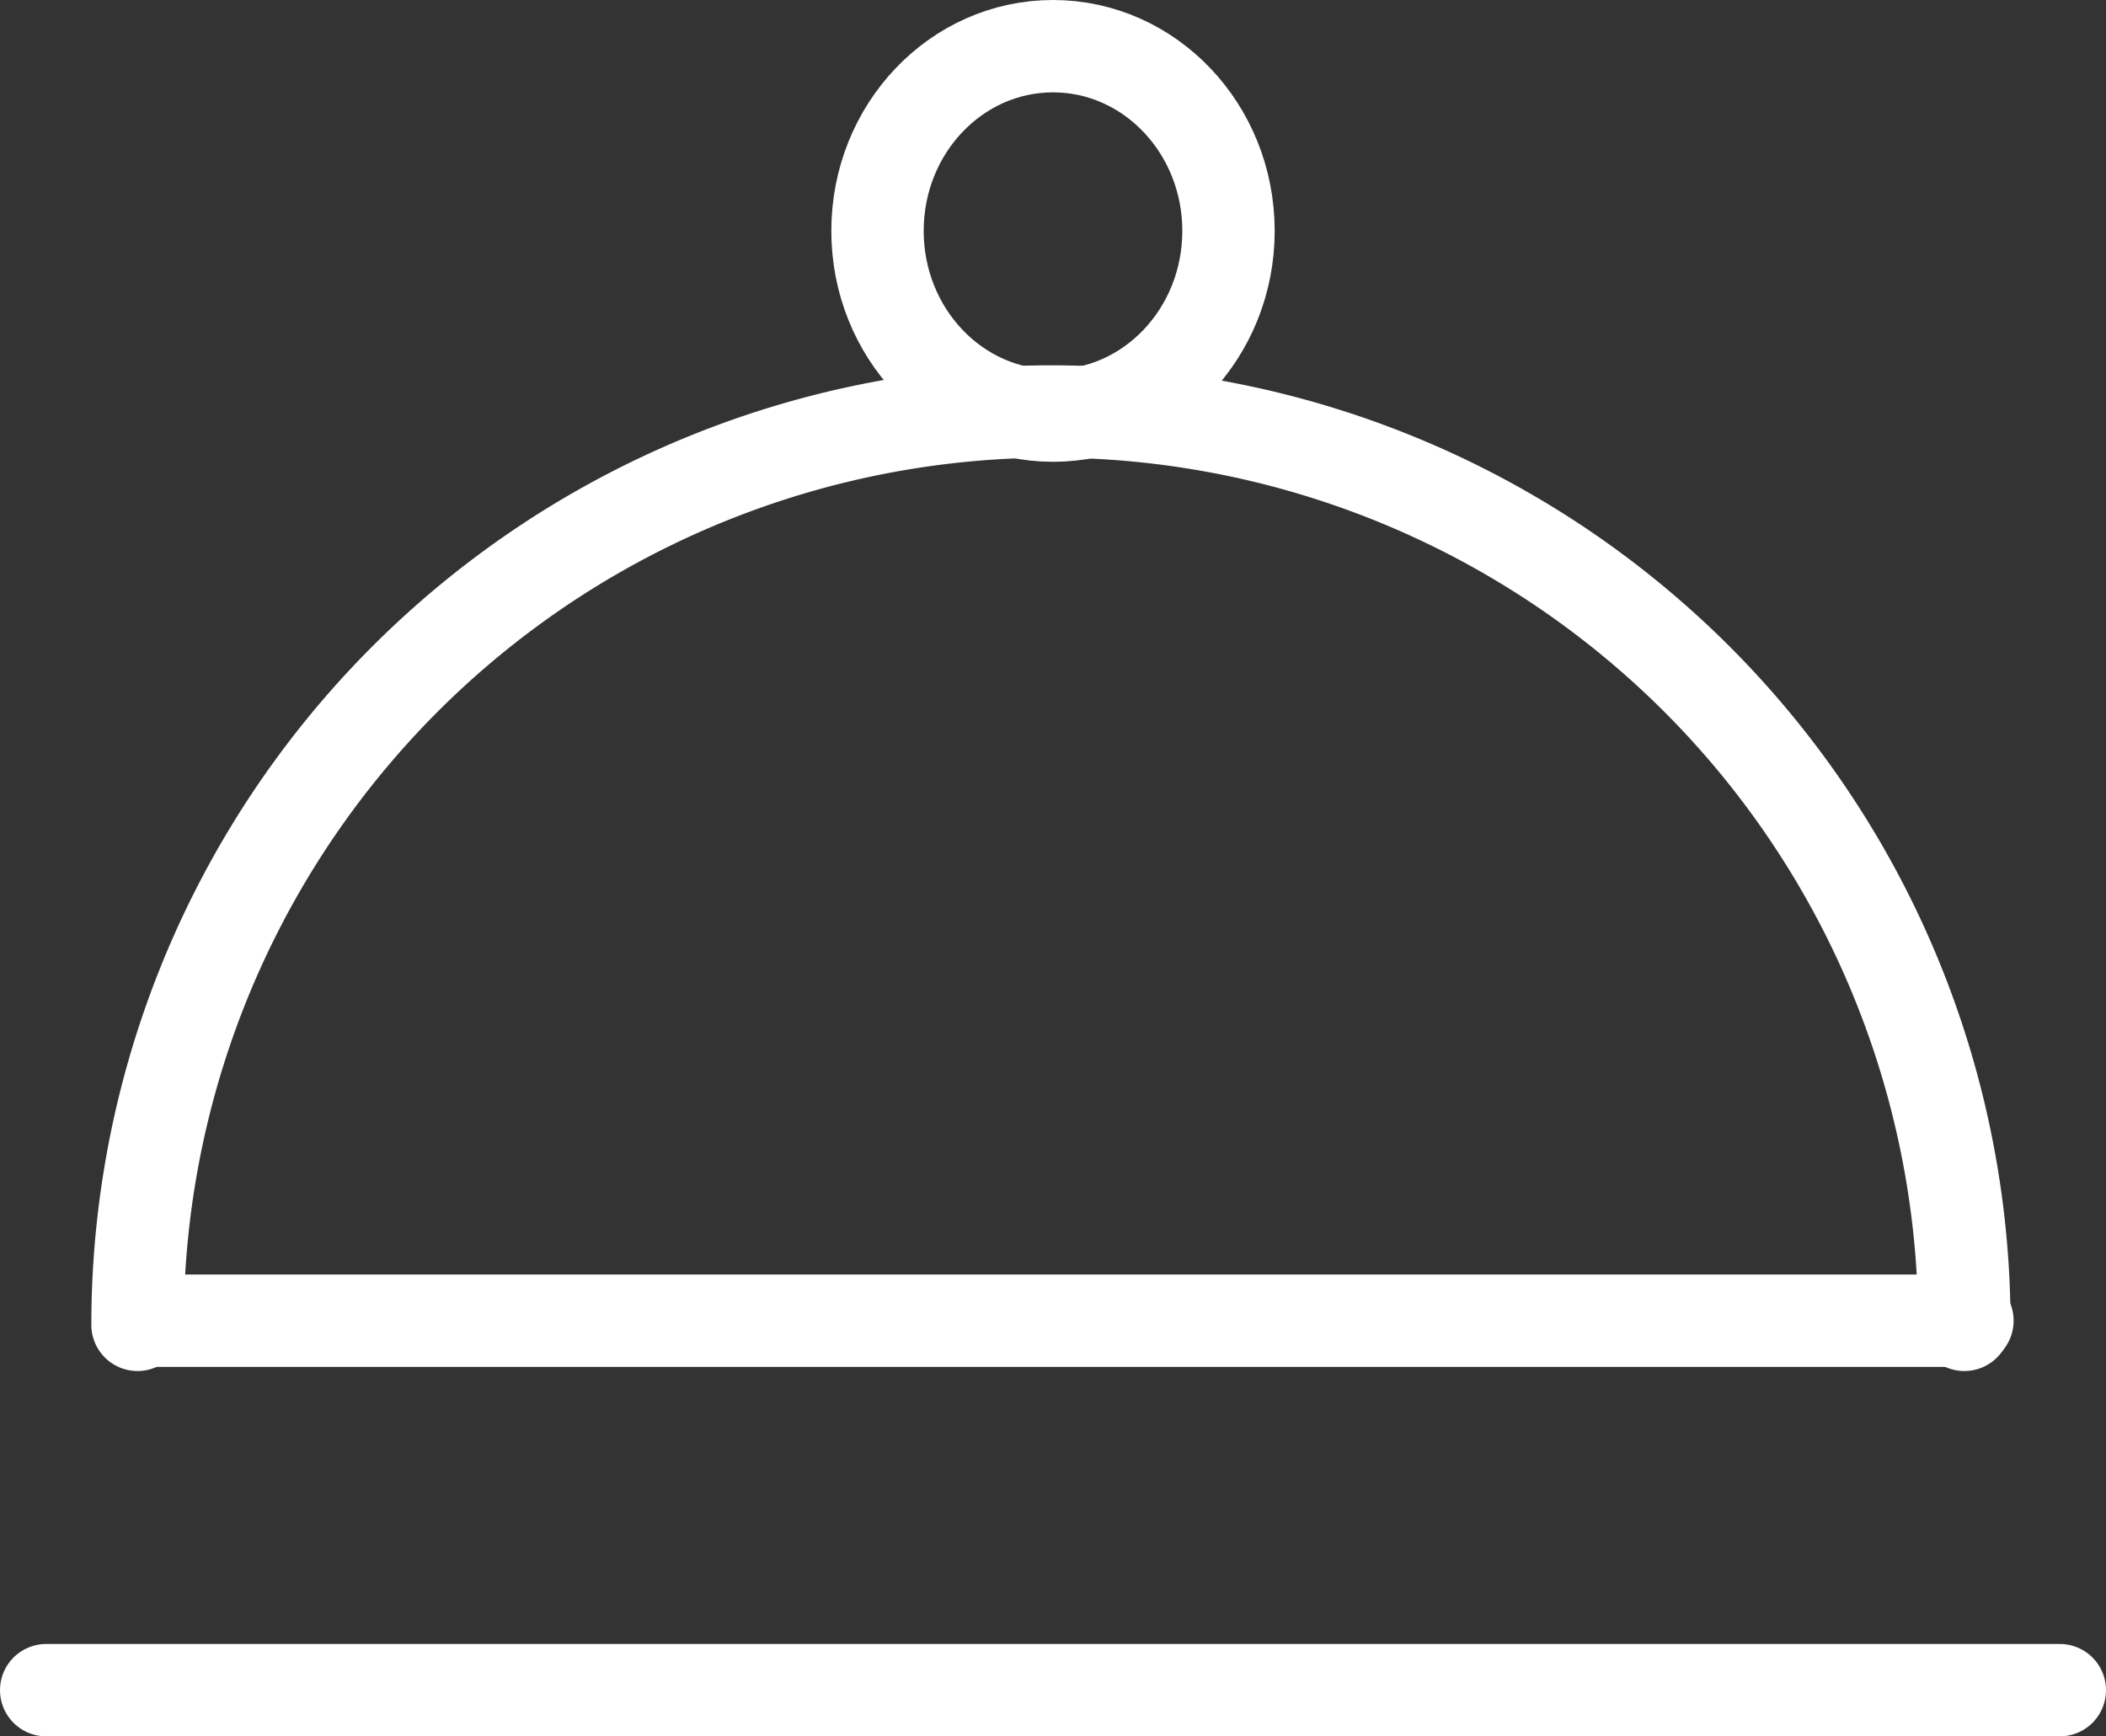 <svg xmlns="http://www.w3.org/2000/svg" width="114" height="94" viewBox="0 0 114 94">
  <rect x="0" y="0" width="114" height="94" fill="#333333" stroke="none"/>
  <g id="Group_215" data-name="Group 215" transform="translate(-2391.5 -1443.5)">
    <path id="Path_390" data-name="Path 390" d="M2400,1519.444a49.444,49.444,0,1,1,98.889,0" transform="translate(-1.056 -4.222)" fill="none" stroke="#fff" stroke-linecap="round" stroke-miterlimit="10" stroke-width="5"/>
    <line id="Line_846" data-name="Line 846" x2="109" transform="translate(2394 1535)" fill="none" stroke="#fff" stroke-linecap="round" stroke-linejoin="round" stroke-width="5"/>
    <line id="Line_847" data-name="Line 847" x1="99" transform="translate(2399 1515)" fill="none" stroke="#fff" stroke-linecap="round" stroke-linejoin="round" stroke-width="5"/>
    <ellipse id="Ellipse_35" data-name="Ellipse 35" cx="9.5" cy="10" rx="9.5" ry="10" transform="translate(2439 1446)" fill="none" stroke="#fff" stroke-linecap="round" stroke-linejoin="round" stroke-width="5"/>
  </g>
</svg>

